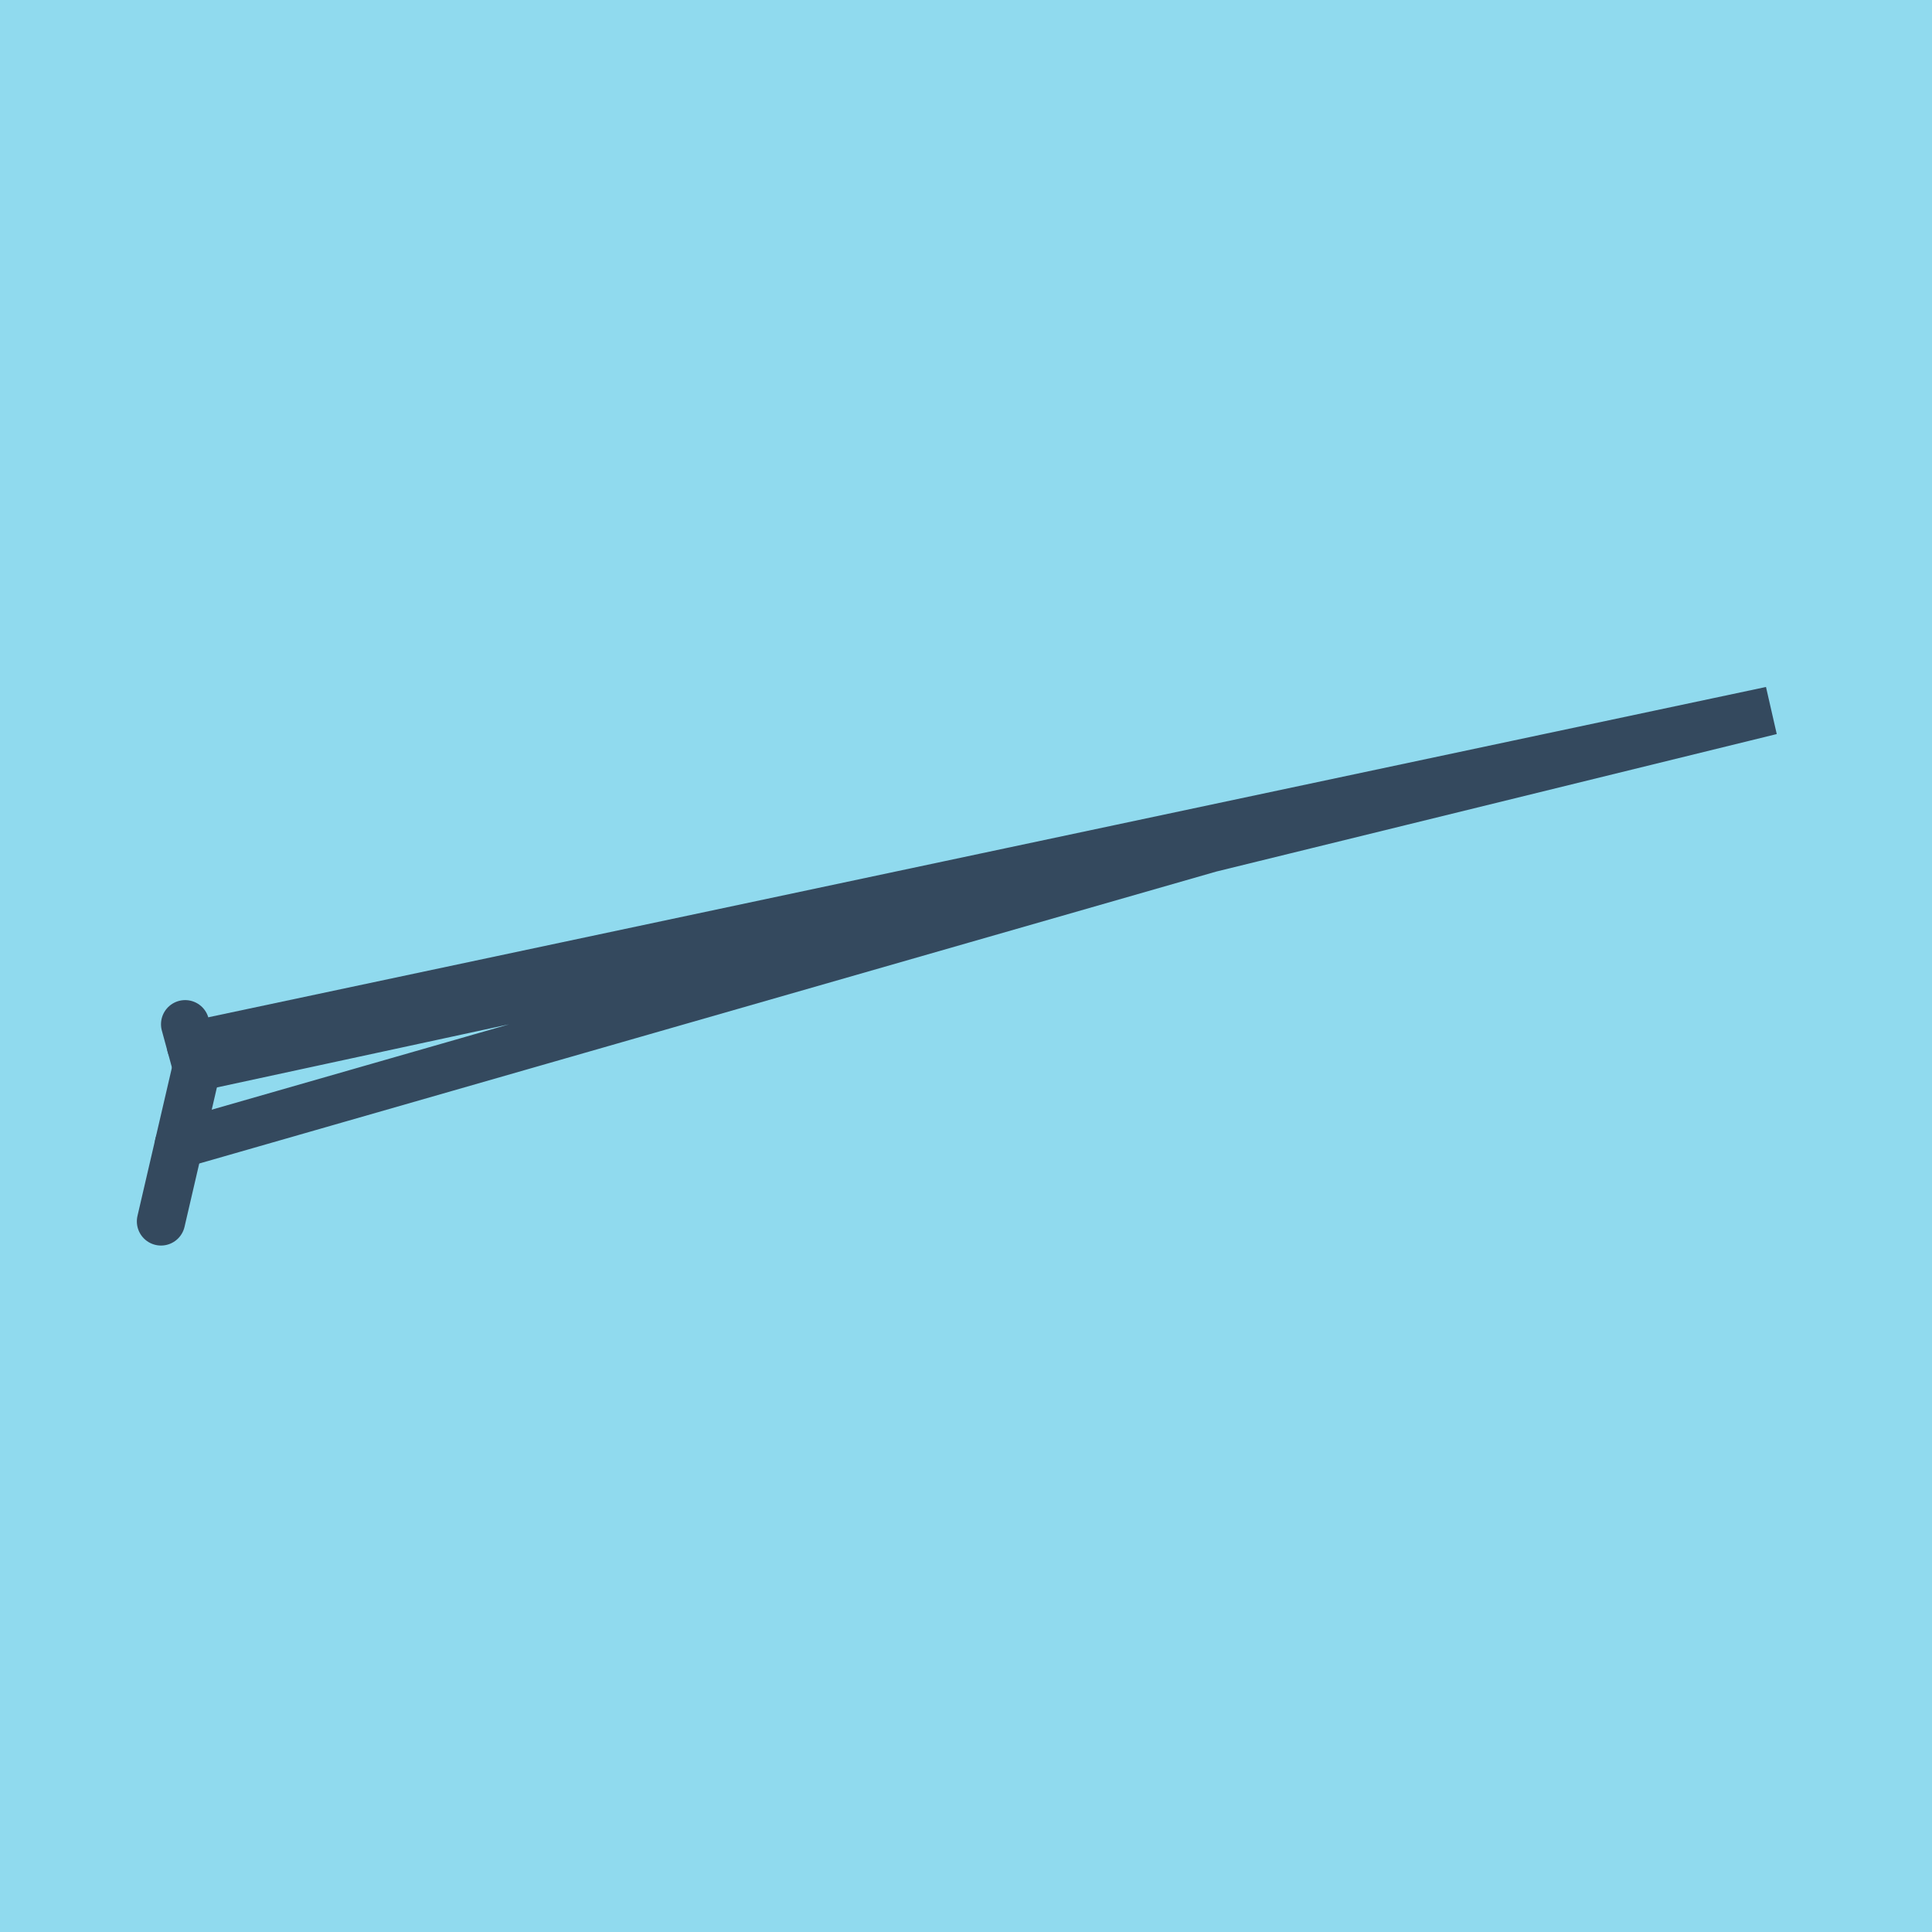 <?xml version="1.0" encoding="utf-8"?>
<!DOCTYPE svg PUBLIC "-//W3C//DTD SVG 1.1//EN" "http://www.w3.org/Graphics/SVG/1.1/DTD/svg11.dtd">
<svg xmlns="http://www.w3.org/2000/svg" xmlns:xlink="http://www.w3.org/1999/xlink" viewBox="-10 -10 120 120" preserveAspectRatio="xMidYMid meet">
	<path style="fill:#90daee" d="M-10-10h120v120H-10z"/>
			<polyline stroke-linecap="round" points="0,65.863 2.226,56.277 " style="fill:none;stroke:#34495e;stroke-width: 3px"/>
			<polyline stroke-linecap="round" points="2.226,56.277 1.5,53.618 " style="fill:none;stroke:#34495e;stroke-width: 3px"/>
			<polyline stroke-linecap="round" points="1.113,61.07 65.166,42.683 100,34.137 2.226,56.277 65.166,42.683 100,34.137 1.863,54.947 " style="fill:none;stroke:#34495e;stroke-width: 3px"/>
	</svg>

